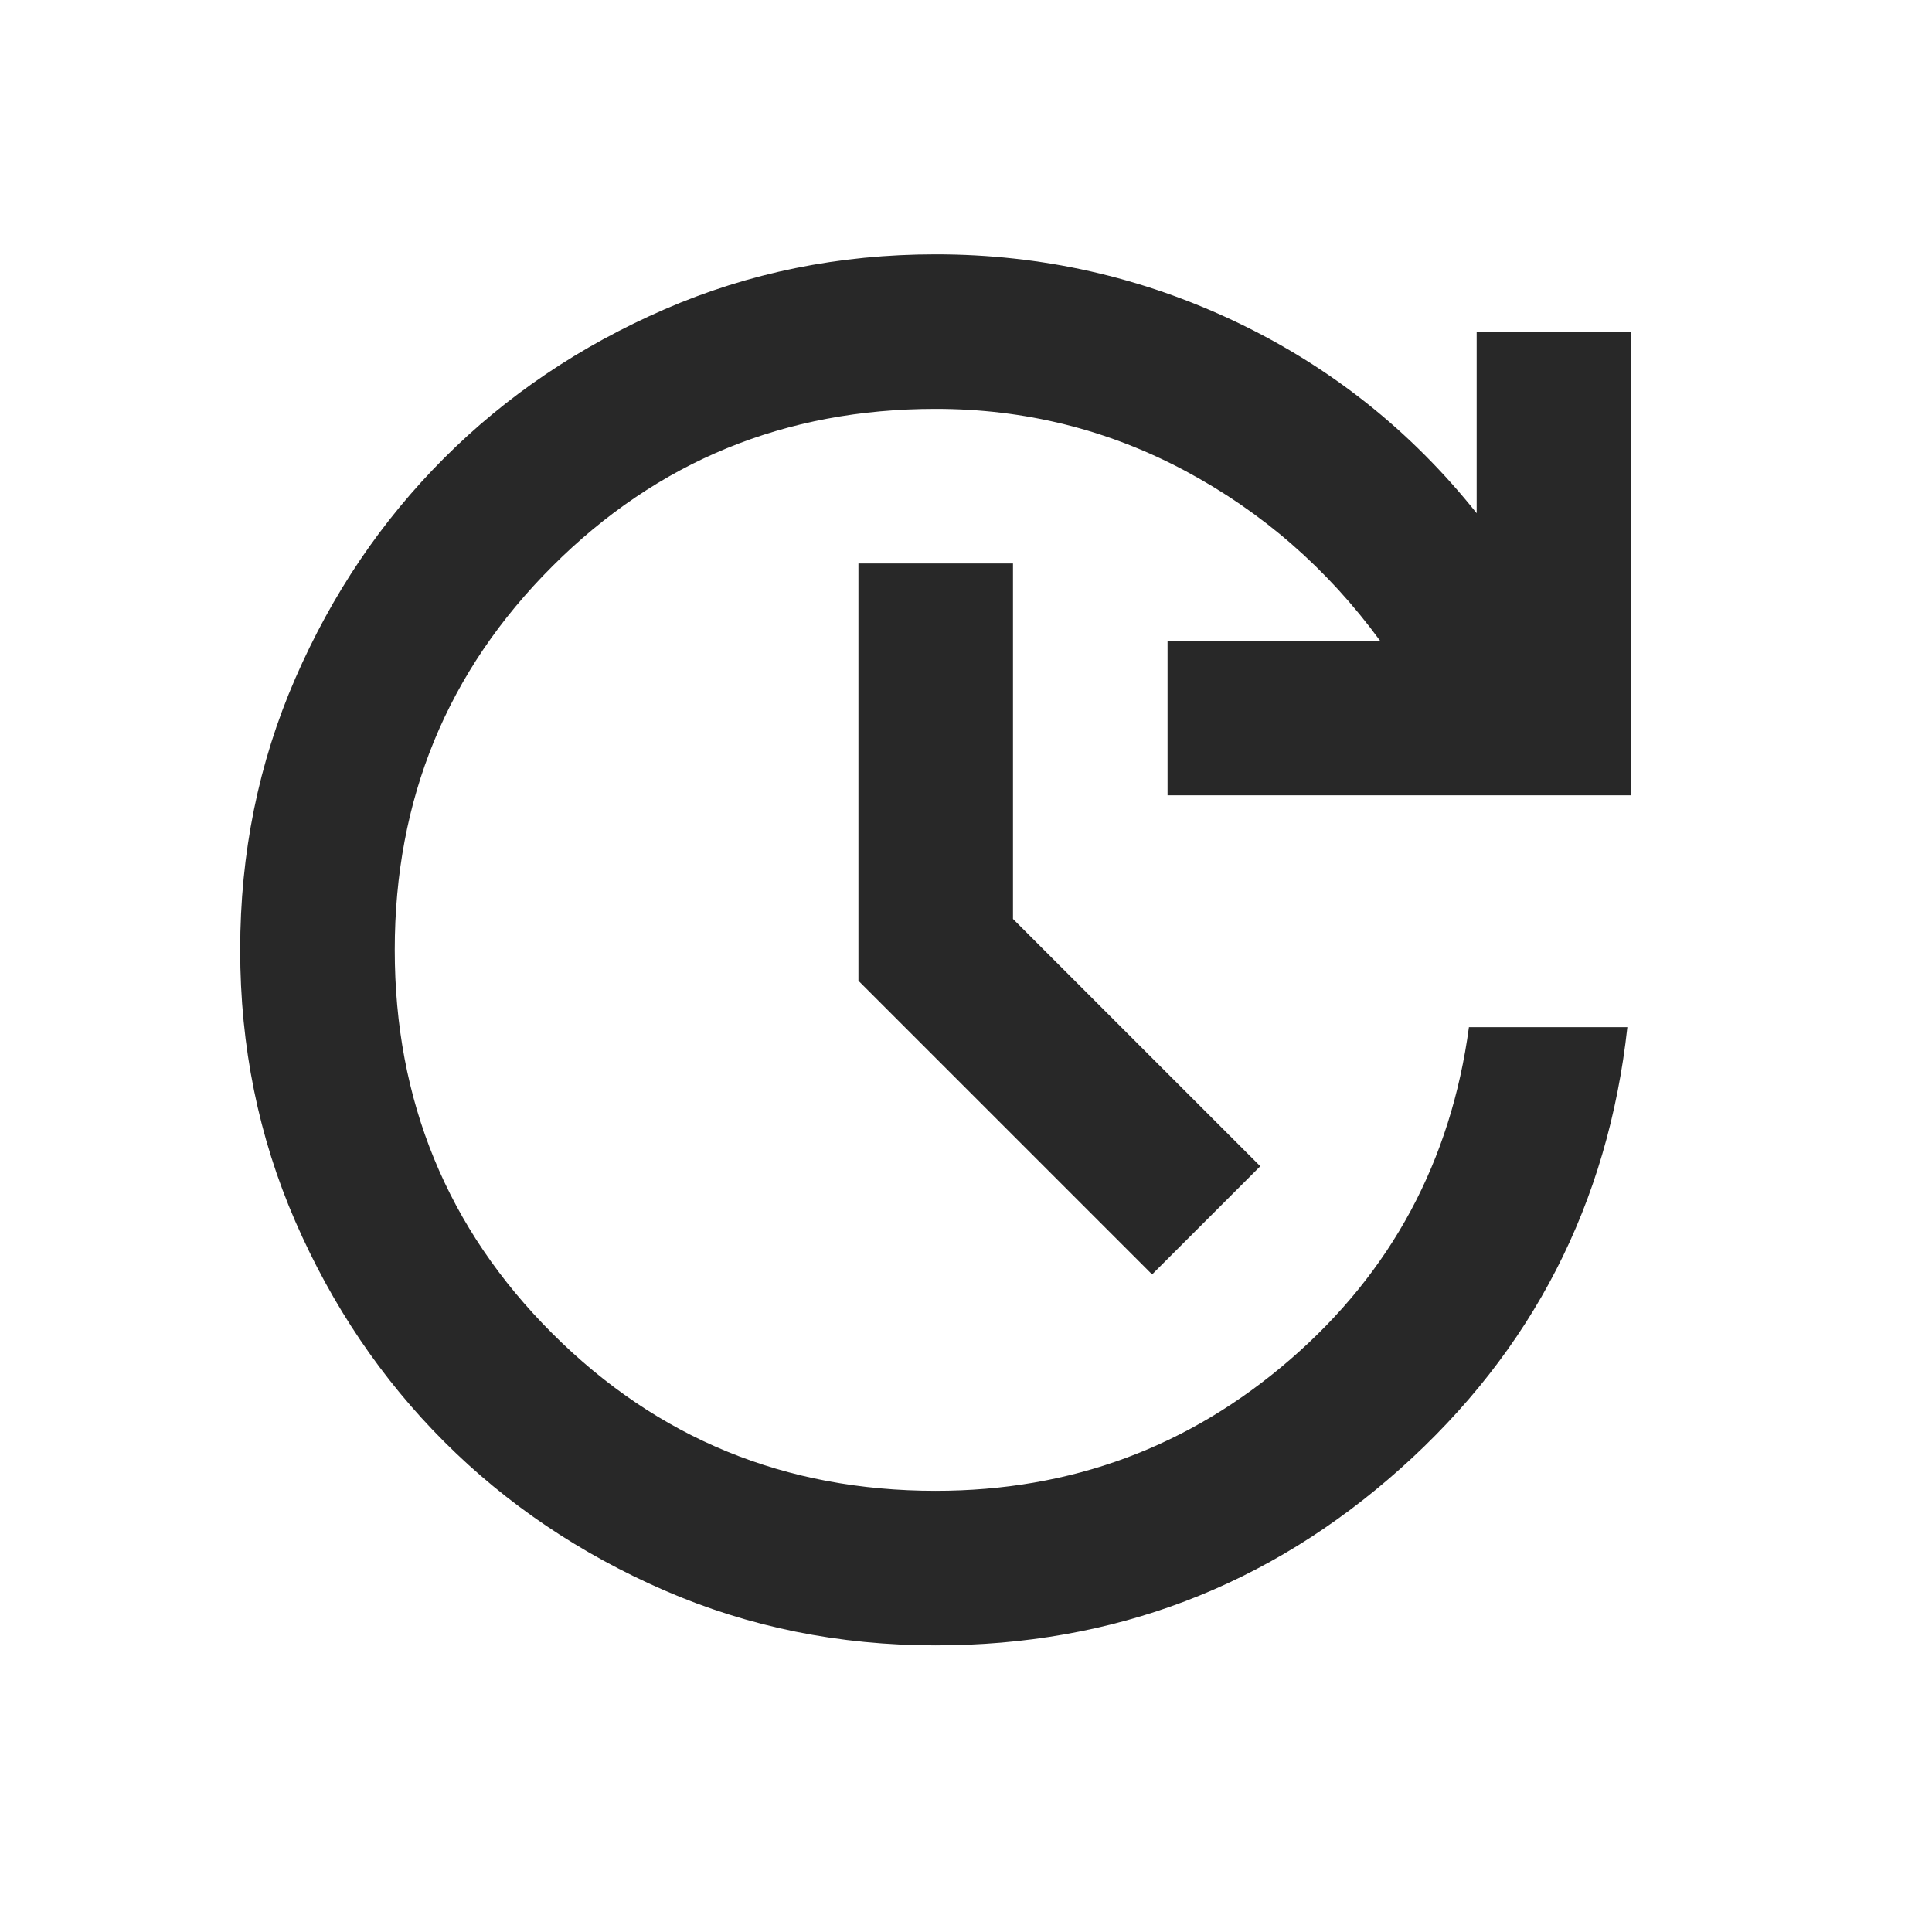 <?xml version="1.0" encoding="UTF-8"?>
<svg xmlns="http://www.w3.org/2000/svg" width="25" height="25" viewBox="0 0 25 25" fill="none">
  <mask id="mask0_4853_5699" style="mask-type:alpha" maskUnits="userSpaceOnUse" x="0" y="0" width="25" height="25">
    <rect x="0.108" y="0.291" width="24" height="24" fill="#D9D9D9"></rect>
  </mask>
  <g mask="url(#mask0_4853_5699)">
    <path d="M12.108 21.291C10.858 21.291 9.688 21.054 8.596 20.579C7.504 20.104 6.554 19.462 5.746 18.654C4.938 17.846 4.296 16.895 3.821 15.804C3.346 14.712 3.108 13.541 3.108 12.291C3.108 11.041 3.346 9.87 3.821 8.779C4.296 7.687 4.938 6.737 5.746 5.929C6.554 5.12 7.504 4.479 8.596 4.004C9.688 3.529 10.858 3.291 12.108 3.291C13.475 3.291 14.771 3.583 15.996 4.166C17.221 4.75 18.258 5.575 19.108 6.641V4.291H21.108V10.291H15.108V8.291H17.858C17.175 7.358 16.333 6.625 15.333 6.091C14.333 5.558 13.258 5.291 12.108 5.291C10.158 5.291 8.504 5.97 7.146 7.329C5.787 8.687 5.108 10.341 5.108 12.291C5.108 14.241 5.787 15.896 7.146 17.254C8.504 18.612 10.158 19.291 12.108 19.291C13.858 19.291 15.387 18.725 16.696 17.591C18.004 16.458 18.775 15.025 19.008 13.291H21.058C20.808 15.575 19.829 17.479 18.121 19.004C16.413 20.529 14.408 21.291 12.108 21.291ZM14.908 16.491L11.108 12.691V7.291H13.108V11.891L16.308 15.091L14.908 16.491Z" fill="#282828"></path>
  </g>
</svg>
